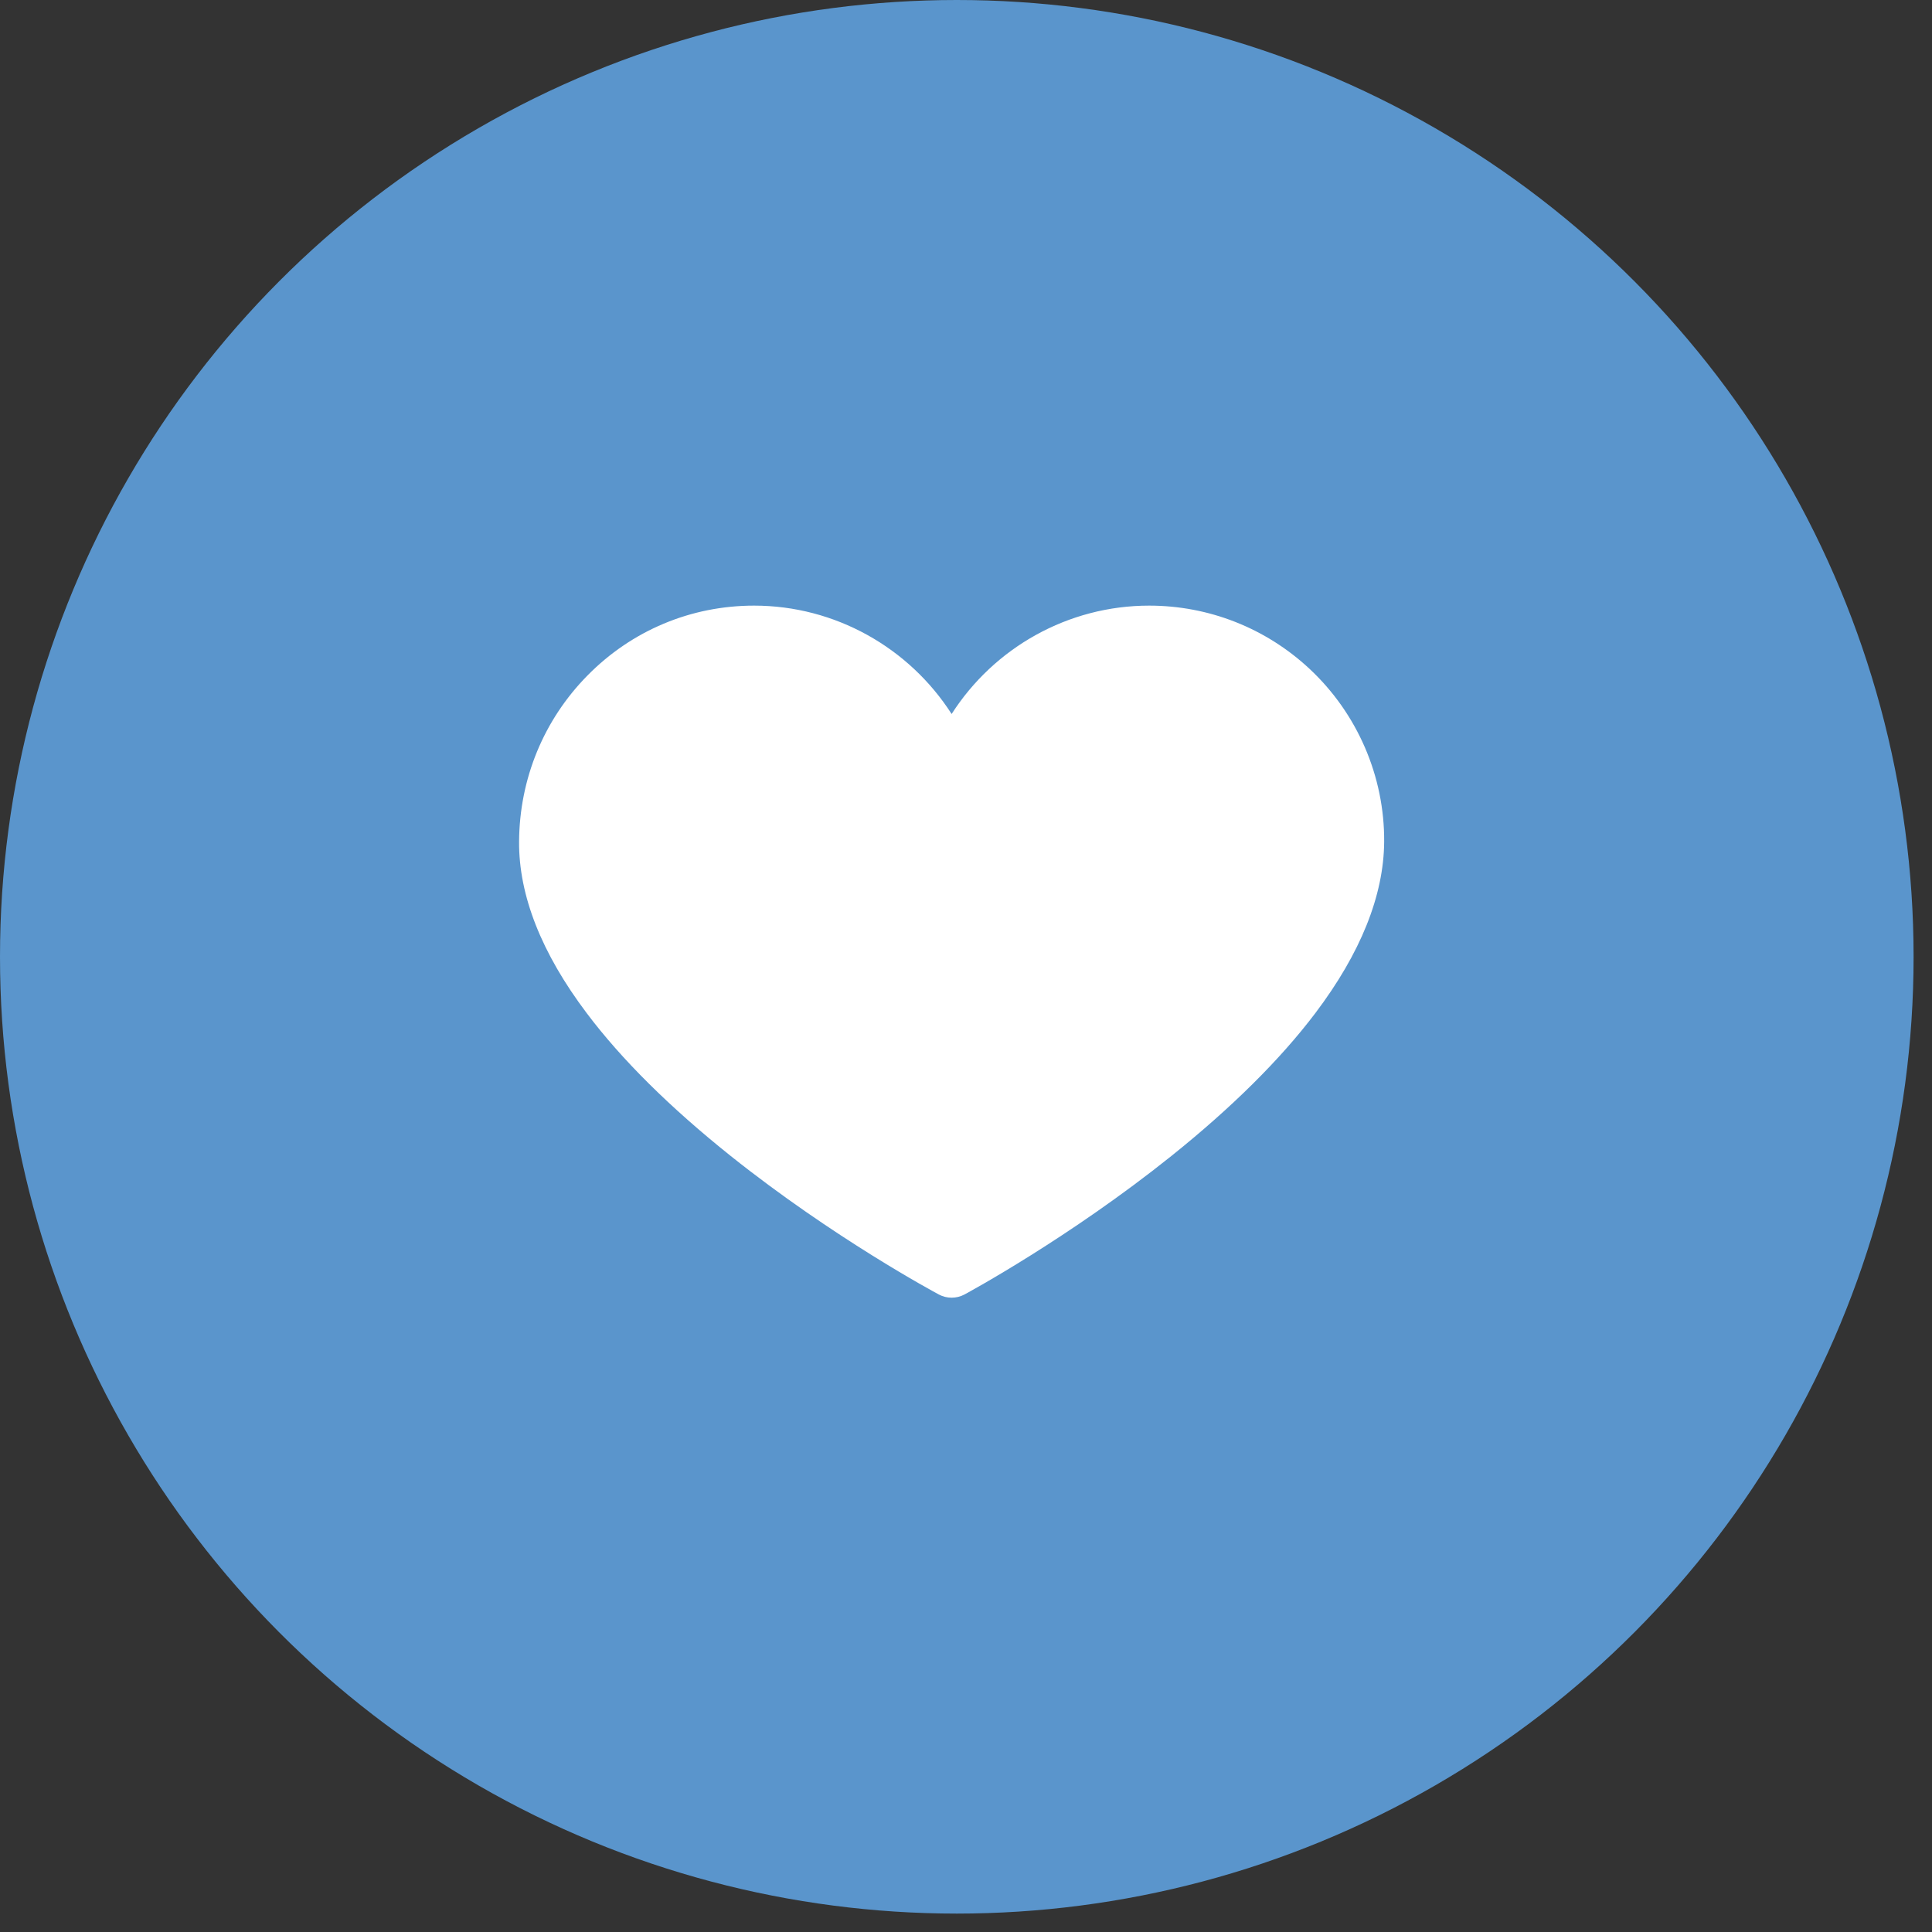 <?xml version="1.0" encoding="UTF-8"?> <svg xmlns="http://www.w3.org/2000/svg" width="34" height="34" viewBox="0 0 34 34" fill="none"><rect x="0" y="0" width="34" height="34" fill="#333333" stroke="none"/> <circle cx="16.838" cy="16.838" r="16.838" fill="#5A95CC"></circle> <path d="M16.747 22.837C16.67 22.837 16.593 22.819 16.524 22.782C16.449 22.742 14.669 21.786 12.863 20.346C11.793 19.492 10.938 18.645 10.324 17.828C9.528 16.772 9.128 15.756 9.135 14.809C9.142 13.706 9.569 12.669 10.337 11.889C11.118 11.095 12.16 10.658 13.271 10.658C14.695 10.658 15.997 11.396 16.747 12.565C17.496 11.396 18.798 10.658 20.223 10.658C21.272 10.658 22.274 11.052 23.043 11.768C23.887 12.554 24.367 13.664 24.359 14.814C24.352 15.76 23.945 16.774 23.148 17.829C22.531 18.645 21.678 19.491 20.612 20.345C18.813 21.785 17.045 22.742 16.971 22.782C16.902 22.819 16.824 22.837 16.747 22.837Z" fill="white"></path> </svg> 